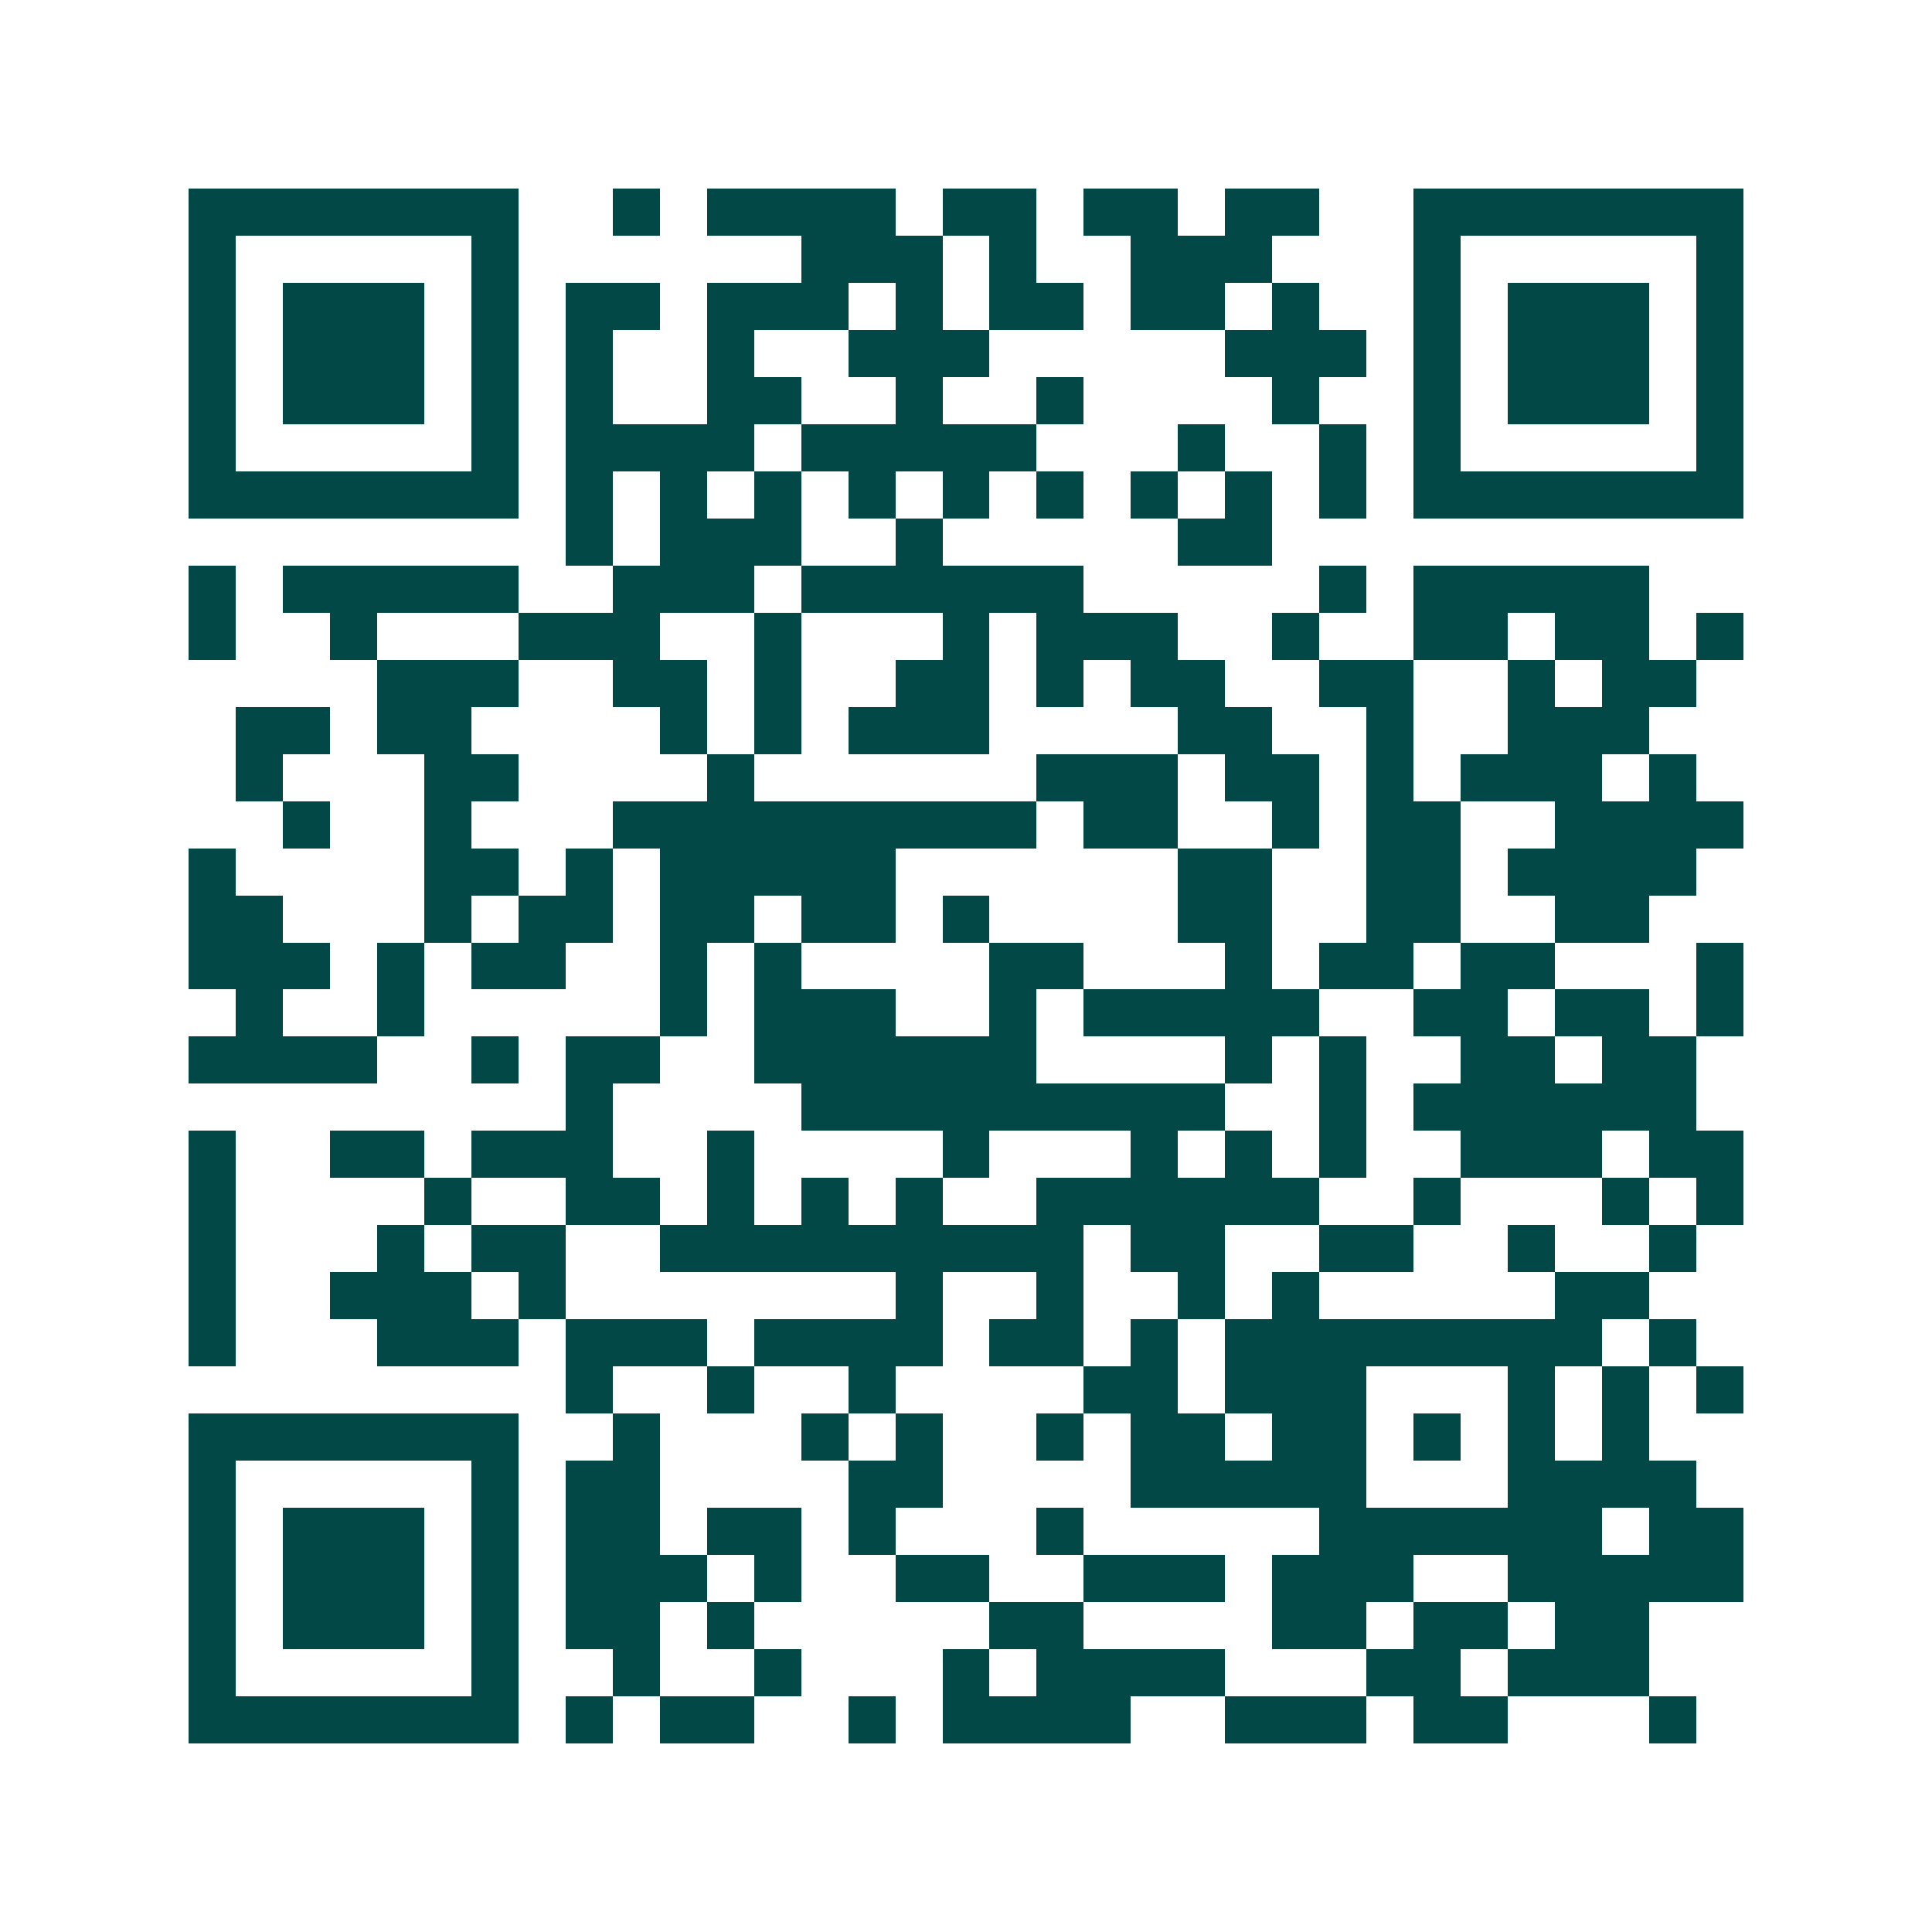 <svg xmlns="http://www.w3.org/2000/svg" width="200" height="200" viewBox="0 0 41 41" shape-rendering="crispEdges"><path fill="#ffffff" d="M0 0h41v41H0z"/><path stroke="#014847" d="M4 4.5h7m2 0h1m1 0h4m1 0h2m1 0h2m1 0h2m2 0h7M4 5.5h1m5 0h1m6 0h3m1 0h1m2 0h3m3 0h1m5 0h1M4 6.5h1m1 0h3m1 0h1m1 0h2m1 0h3m1 0h1m1 0h2m1 0h2m1 0h1m2 0h1m1 0h3m1 0h1M4 7.5h1m1 0h3m1 0h1m1 0h1m2 0h1m2 0h3m5 0h3m1 0h1m1 0h3m1 0h1M4 8.5h1m1 0h3m1 0h1m1 0h1m2 0h2m2 0h1m2 0h1m4 0h1m2 0h1m1 0h3m1 0h1M4 9.5h1m5 0h1m1 0h4m1 0h5m3 0h1m2 0h1m1 0h1m5 0h1M4 10.5h7m1 0h1m1 0h1m1 0h1m1 0h1m1 0h1m1 0h1m1 0h1m1 0h1m1 0h1m1 0h7M12 11.5h1m1 0h3m2 0h1m5 0h2M4 12.5h1m1 0h5m2 0h3m1 0h6m5 0h1m1 0h5M4 13.5h1m2 0h1m3 0h3m2 0h1m3 0h1m1 0h3m2 0h1m2 0h2m1 0h2m1 0h1M8 14.5h3m2 0h2m1 0h1m2 0h2m1 0h1m1 0h2m2 0h2m2 0h1m1 0h2M5 15.5h2m1 0h2m4 0h1m1 0h1m1 0h3m4 0h2m2 0h1m2 0h3M5 16.5h1m3 0h2m4 0h1m6 0h3m1 0h2m1 0h1m1 0h3m1 0h1M6 17.5h1m2 0h1m3 0h9m1 0h2m2 0h1m1 0h2m2 0h4M4 18.5h1m4 0h2m1 0h1m1 0h5m6 0h2m2 0h2m1 0h4M4 19.5h2m3 0h1m1 0h2m1 0h2m1 0h2m1 0h1m4 0h2m2 0h2m2 0h2M4 20.5h3m1 0h1m1 0h2m2 0h1m1 0h1m4 0h2m3 0h1m1 0h2m1 0h2m3 0h1M5 21.5h1m2 0h1m5 0h1m1 0h3m2 0h1m1 0h5m2 0h2m1 0h2m1 0h1M4 22.5h4m2 0h1m1 0h2m2 0h6m4 0h1m1 0h1m2 0h2m1 0h2M12 23.5h1m4 0h9m2 0h1m1 0h6M4 24.5h1m2 0h2m1 0h3m2 0h1m4 0h1m3 0h1m1 0h1m1 0h1m2 0h3m1 0h2M4 25.5h1m4 0h1m2 0h2m1 0h1m1 0h1m1 0h1m2 0h6m2 0h1m3 0h1m1 0h1M4 26.5h1m3 0h1m1 0h2m2 0h9m1 0h2m2 0h2m2 0h1m2 0h1M4 27.5h1m2 0h3m1 0h1m7 0h1m2 0h1m2 0h1m1 0h1m5 0h2M4 28.5h1m3 0h3m1 0h3m1 0h4m1 0h2m1 0h1m1 0h8m1 0h1M12 29.5h1m2 0h1m2 0h1m4 0h2m1 0h3m3 0h1m1 0h1m1 0h1M4 30.5h7m2 0h1m3 0h1m1 0h1m2 0h1m1 0h2m1 0h2m1 0h1m1 0h1m1 0h1M4 31.5h1m5 0h1m1 0h2m4 0h2m4 0h5m3 0h4M4 32.5h1m1 0h3m1 0h1m1 0h2m1 0h2m1 0h1m3 0h1m5 0h6m1 0h2M4 33.5h1m1 0h3m1 0h1m1 0h3m1 0h1m2 0h2m2 0h3m1 0h3m2 0h5M4 34.5h1m1 0h3m1 0h1m1 0h2m1 0h1m5 0h2m4 0h2m1 0h2m1 0h2M4 35.5h1m5 0h1m2 0h1m2 0h1m3 0h1m1 0h4m3 0h2m1 0h3M4 36.5h7m1 0h1m1 0h2m2 0h1m1 0h4m2 0h3m1 0h2m3 0h1"/></svg>

